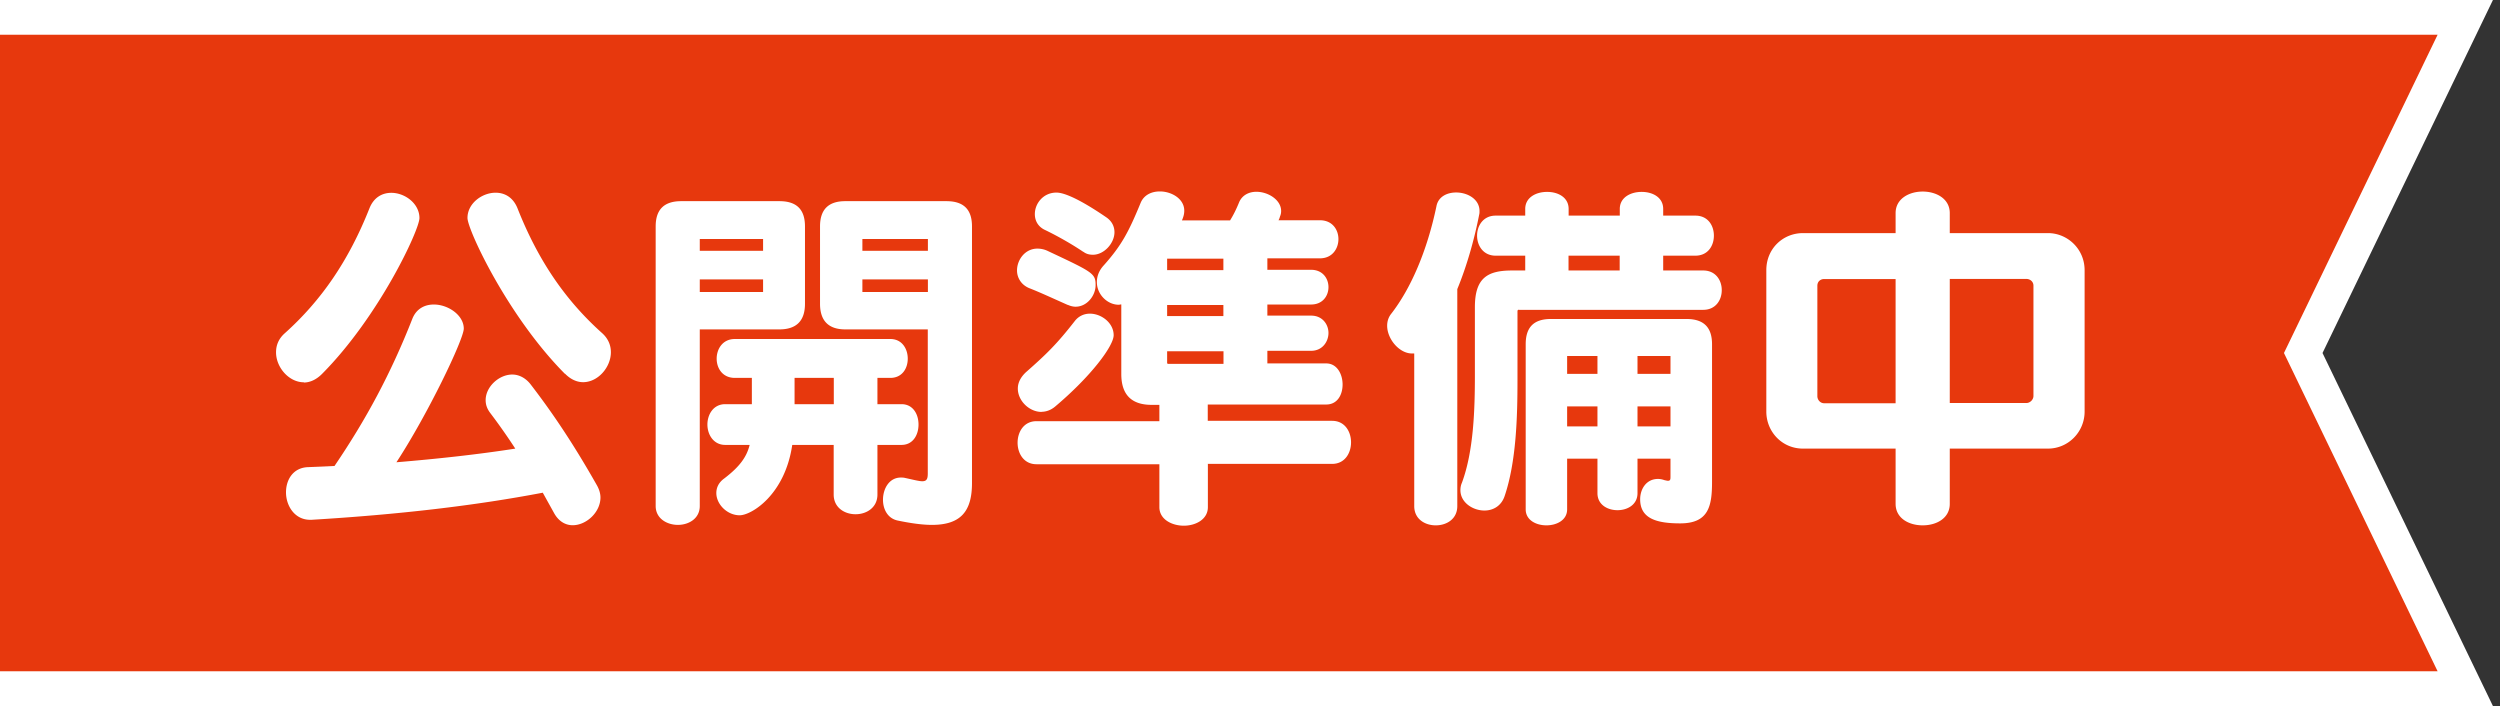<svg xmlns="http://www.w3.org/2000/svg" width="216" height="61"><rect width="100%" height="100%" fill="#333333" stroke="none"/><path fill="#e7380d" stroke="#fff" stroke-miterlimit="10" stroke-width="3" d="M0 1.5h213l-14 29 14 29H0"/><path fill="#fff" d="M26.25 33.03c-1.28 0-2.4-1.28-2.4-2.59 0-.61.22-1.18.77-1.66 3.14-2.82 5.5-6.24 7.3-10.78.38-.96 1.12-1.34 1.89-1.34 1.18 0 2.43.93 2.43 2.18 0 1.02-3.49 8.51-8.42 13.47-.51.51-1.06.74-1.57.74Zm20.64 9.54c-5.86 1.12-12.48 1.89-19.97 2.34h-.13c-1.34 0-2.08-1.22-2.08-2.37 0-1.09.61-2.14 1.92-2.18.77-.03 1.54-.06 2.27-.1 2.72-4 4.86-7.97 6.72-12.7.35-.9 1.09-1.25 1.86-1.25 1.25 0 2.59.93 2.59 2.08 0 .93-3.14 7.46-5.82 11.55 3.49-.29 7.01-.67 10.27-1.18a53.06 53.06 0 0 0-2.18-3.1c-.26-.35-.38-.7-.38-1.09 0-1.15 1.15-2.21 2.3-2.21.54 0 1.12.26 1.57.83 2.05 2.66 3.84 5.38 5.76 8.77.19.35.29.7.29 1.02 0 1.28-1.22 2.4-2.4 2.4-.61 0-1.22-.32-1.63-1.09l-.96-1.73Zm1.92-10.27c-4.93-4.96-8.42-12.45-8.42-13.47 0-1.25 1.25-2.18 2.43-2.18.77 0 1.5.38 1.89 1.34 1.79 4.54 4.16 7.97 7.3 10.78.54.48.77 1.06.77 1.66 0 1.31-1.12 2.59-2.4 2.59-.51 0-1.06-.22-1.57-.74Zm7.84-12.74c0-1.47.74-2.18 2.21-2.18h8.48c1.47 0 2.21.7 2.21 2.18v6.69c0 1.47-.74 2.21-2.21 2.21h-6.88v15.26c0 1.09-.96 1.63-1.89 1.63s-1.92-.54-1.92-1.63V19.56Zm9.28 1.09h-5.47v1.02h5.47v-1.02Zm0 3.49h-5.47v1.09h5.47v-1.09Zm9.88 14.3v4.29c0 1.12-.93 1.7-1.89 1.7s-1.89-.58-1.89-1.7v-4.29h-3.58c-.64 4.35-3.55 6.08-4.54 6.08-1.09 0-2.02-.96-2.02-1.92 0-.45.19-.9.67-1.25 1.34-1.02 1.95-1.86 2.21-2.91h-2.11c-1.02 0-1.54-.9-1.54-1.76s.51-1.76 1.54-1.76h2.3v-2.27h-1.47c-1.06 0-1.57-.83-1.57-1.66s.51-1.7 1.57-1.7h13.44c.99 0 1.5.83 1.5 1.7s-.51 1.66-1.5 1.66h-1.12v2.27h2.08c.99 0 1.47.86 1.47 1.76s-.48 1.76-1.47 1.76h-2.08Zm-3.77-5.79h-3.39v2.27h3.39v-2.27Zm8.13-4.19h-7.14c-1.44 0-2.18-.74-2.18-2.21v-6.69c0-1.47.74-2.18 2.18-2.18h8.74c1.47 0 2.21.7 2.21 2.18v22.17c0 2.37-.9 3.62-3.46 3.62-.8 0-1.79-.13-2.98-.38-.86-.19-1.25-.99-1.25-1.79 0-.96.54-1.92 1.54-1.92.1 0 .22 0 .35.03.74.16 1.22.29 1.5.29.38 0 .48-.19.48-.67V28.46Zm0-7.81h-5.66v1.02h5.66v-1.02Zm0 3.49h-5.66v1.09h5.66v-1.09Zm12.09 2.21c-1.22-.54-2.4-1.09-3.3-1.44-.74-.29-1.09-.93-1.09-1.54 0-.93.7-1.89 1.76-1.89.29 0 .61.06.93.22 3.87 1.82 4.1 1.92 4.1 2.94 0 .9-.74 1.86-1.73 1.86-.22 0-.45-.06-.67-.16Zm12.1 13.76v3.71c0 1.06-1.06 1.6-2.08 1.6s-2.11-.54-2.11-1.6v-3.71H89.55c-1.09 0-1.63-.93-1.63-1.86s.54-1.86 1.63-1.86h10.62v-1.41h-.67c-1.76 0-2.62-.9-2.62-2.66V26.3c-.06 0-.16.03-.22.03-.99 0-1.89-.9-1.89-1.95 0-.48.16-.99.61-1.47 1.54-1.73 2.14-2.88 3.17-5.38.29-.7.96-.99 1.66-.99 1.02 0 2.11.64 2.11 1.66 0 .19-.03.38-.1.58-.03.1-.06.16-.1.26h4.16c.26-.42.51-.9.77-1.54s.86-.93 1.5-.93c1.02 0 2.14.7 2.14 1.66 0 .16-.03.32-.1.48-.03.1-.06.22-.13.32h3.58c1.09 0 1.6.83 1.6 1.63s-.51 1.66-1.6 1.66h-4.54v.99h3.78c.99 0 1.5.74 1.5 1.5s-.51 1.5-1.5 1.5h-3.78v.96h3.78c.99 0 1.5.77 1.5 1.5s-.51 1.54-1.5 1.54h-3.78v1.09h5.09c.93 0 1.41.93 1.41 1.82s-.45 1.73-1.41 1.73h-10.24v1.41h10.75c1.09 0 1.63.93 1.63 1.86s-.54 1.86-1.63 1.86h-10.75Zm-14.37-4.52c-1.06 0-2.05-.96-2.05-2.02 0-.48.22-.96.7-1.41 1.82-1.6 2.69-2.46 4.22-4.42.35-.45.83-.64 1.31-.64.99 0 2.05.8 2.05 1.86 0 .93-1.95 3.55-5.06 6.17-.38.32-.8.45-1.18.45Zm3.62-13.82c-.99-.67-2.24-1.38-3.3-1.89-.64-.29-.9-.83-.9-1.38 0-.93.74-1.86 1.86-1.86.29 0 1.28.06 4.32 2.14.51.35.7.83.7 1.28 0 .96-.9 1.95-1.86 1.95-.29 0-.58-.06-.83-.26Zm12.09.58h-4.86v.99h4.86v-.99Zm0 4h-4.86v.96h4.86v-.96Zm0 4h-4.86v.99c0 .06.03.1.1.1h4.77v-1.09Zm16.48.19h-.19c-1.09 0-2.14-1.25-2.14-2.4 0-.35.1-.7.32-.99 1.73-2.21 3.14-5.5 3.94-9.34.16-.83.93-1.18 1.7-1.18.99 0 2.02.58 2.02 1.6 0 .1 0 .22-.03.32-.42 2.14-1.06 4.42-1.89 6.43v18.75c0 1.12-.93 1.66-1.86 1.66s-1.86-.54-1.86-1.66V30.55Zm9.06-3.78q-.13 0-.13.13v5.98c0 3.1-.1 7.04-1.12 10.02-.29.83-.99 1.22-1.73 1.22-1.02 0-2.08-.7-2.08-1.76 0-.19.03-.42.13-.64 1.02-2.75 1.12-6.37 1.12-9.31v-5.86c0-2.5 1.06-3.17 3.2-3.17h1.15v-1.28h-2.56c-1.06 0-1.6-.86-1.6-1.73s.54-1.73 1.6-1.73h2.56v-.58c0-.99.93-1.47 1.89-1.47s1.86.48 1.86 1.47v.58h4.42v-.58c0-.99.93-1.47 1.89-1.47s1.86.48 1.86 1.47v.58h2.78c1.09 0 1.6.86 1.6 1.73s-.51 1.73-1.6 1.73h-2.78v1.28h3.46c1.06 0 1.6.83 1.6 1.7s-.54 1.7-1.6 1.7h-15.9Zm13.09 12.87h-2.85v2.98c0 .99-.86 1.47-1.73 1.47s-1.73-.48-1.73-1.47v-2.98h-2.62v4.38c0 .93-.9 1.38-1.79 1.38s-1.79-.45-1.79-1.38V29.74c0-1.47.7-2.18 2.18-2.18h11.71c1.47 0 2.21.7 2.21 2.18v11.9c0 2.08-.29 3.58-2.75 3.58-2.05 0-3.46-.42-3.46-2.08 0-.9.54-1.76 1.54-1.76.16 0 .35.03.54.1.13.03.26.06.32.06.19 0 .22-.1.22-.32v-1.6Zm-6.31-8.87h-2.62v1.54h2.62v-1.54Zm0 4.35h-2.62v1.73h2.62v-1.73Zm1.92-13.02h-4.42v1.28h4.42v-1.28Zm4.39 8.67h-2.85v1.54h2.85v-1.54Zm0 4.35h-2.85v1.73h2.85v-1.73Zm24.13 3.65v4.77c0 1.25-1.15 1.86-2.34 1.86s-2.34-.61-2.34-1.86v-4.77h-8c-1.82 0-3.17-1.47-3.17-3.2V23.34c0-1.86 1.44-3.2 3.17-3.2h8v-1.73c0-1.25 1.18-1.86 2.34-1.86s2.34.61 2.34 1.86v1.73h8.48c1.7 0 3.17 1.38 3.17 3.2v12.22c0 1.76-1.41 3.2-3.17 3.2h-8.48Zm-4.68-14.65h-6.18c-.32 0-.58.22-.58.58v9.54c0 .32.26.61.58.61h6.18V24.12Zm11.91.57c0-.35-.29-.58-.61-.58h-6.62v10.72h6.62c.32 0 .61-.29.61-.61v-9.54Z"/></svg>